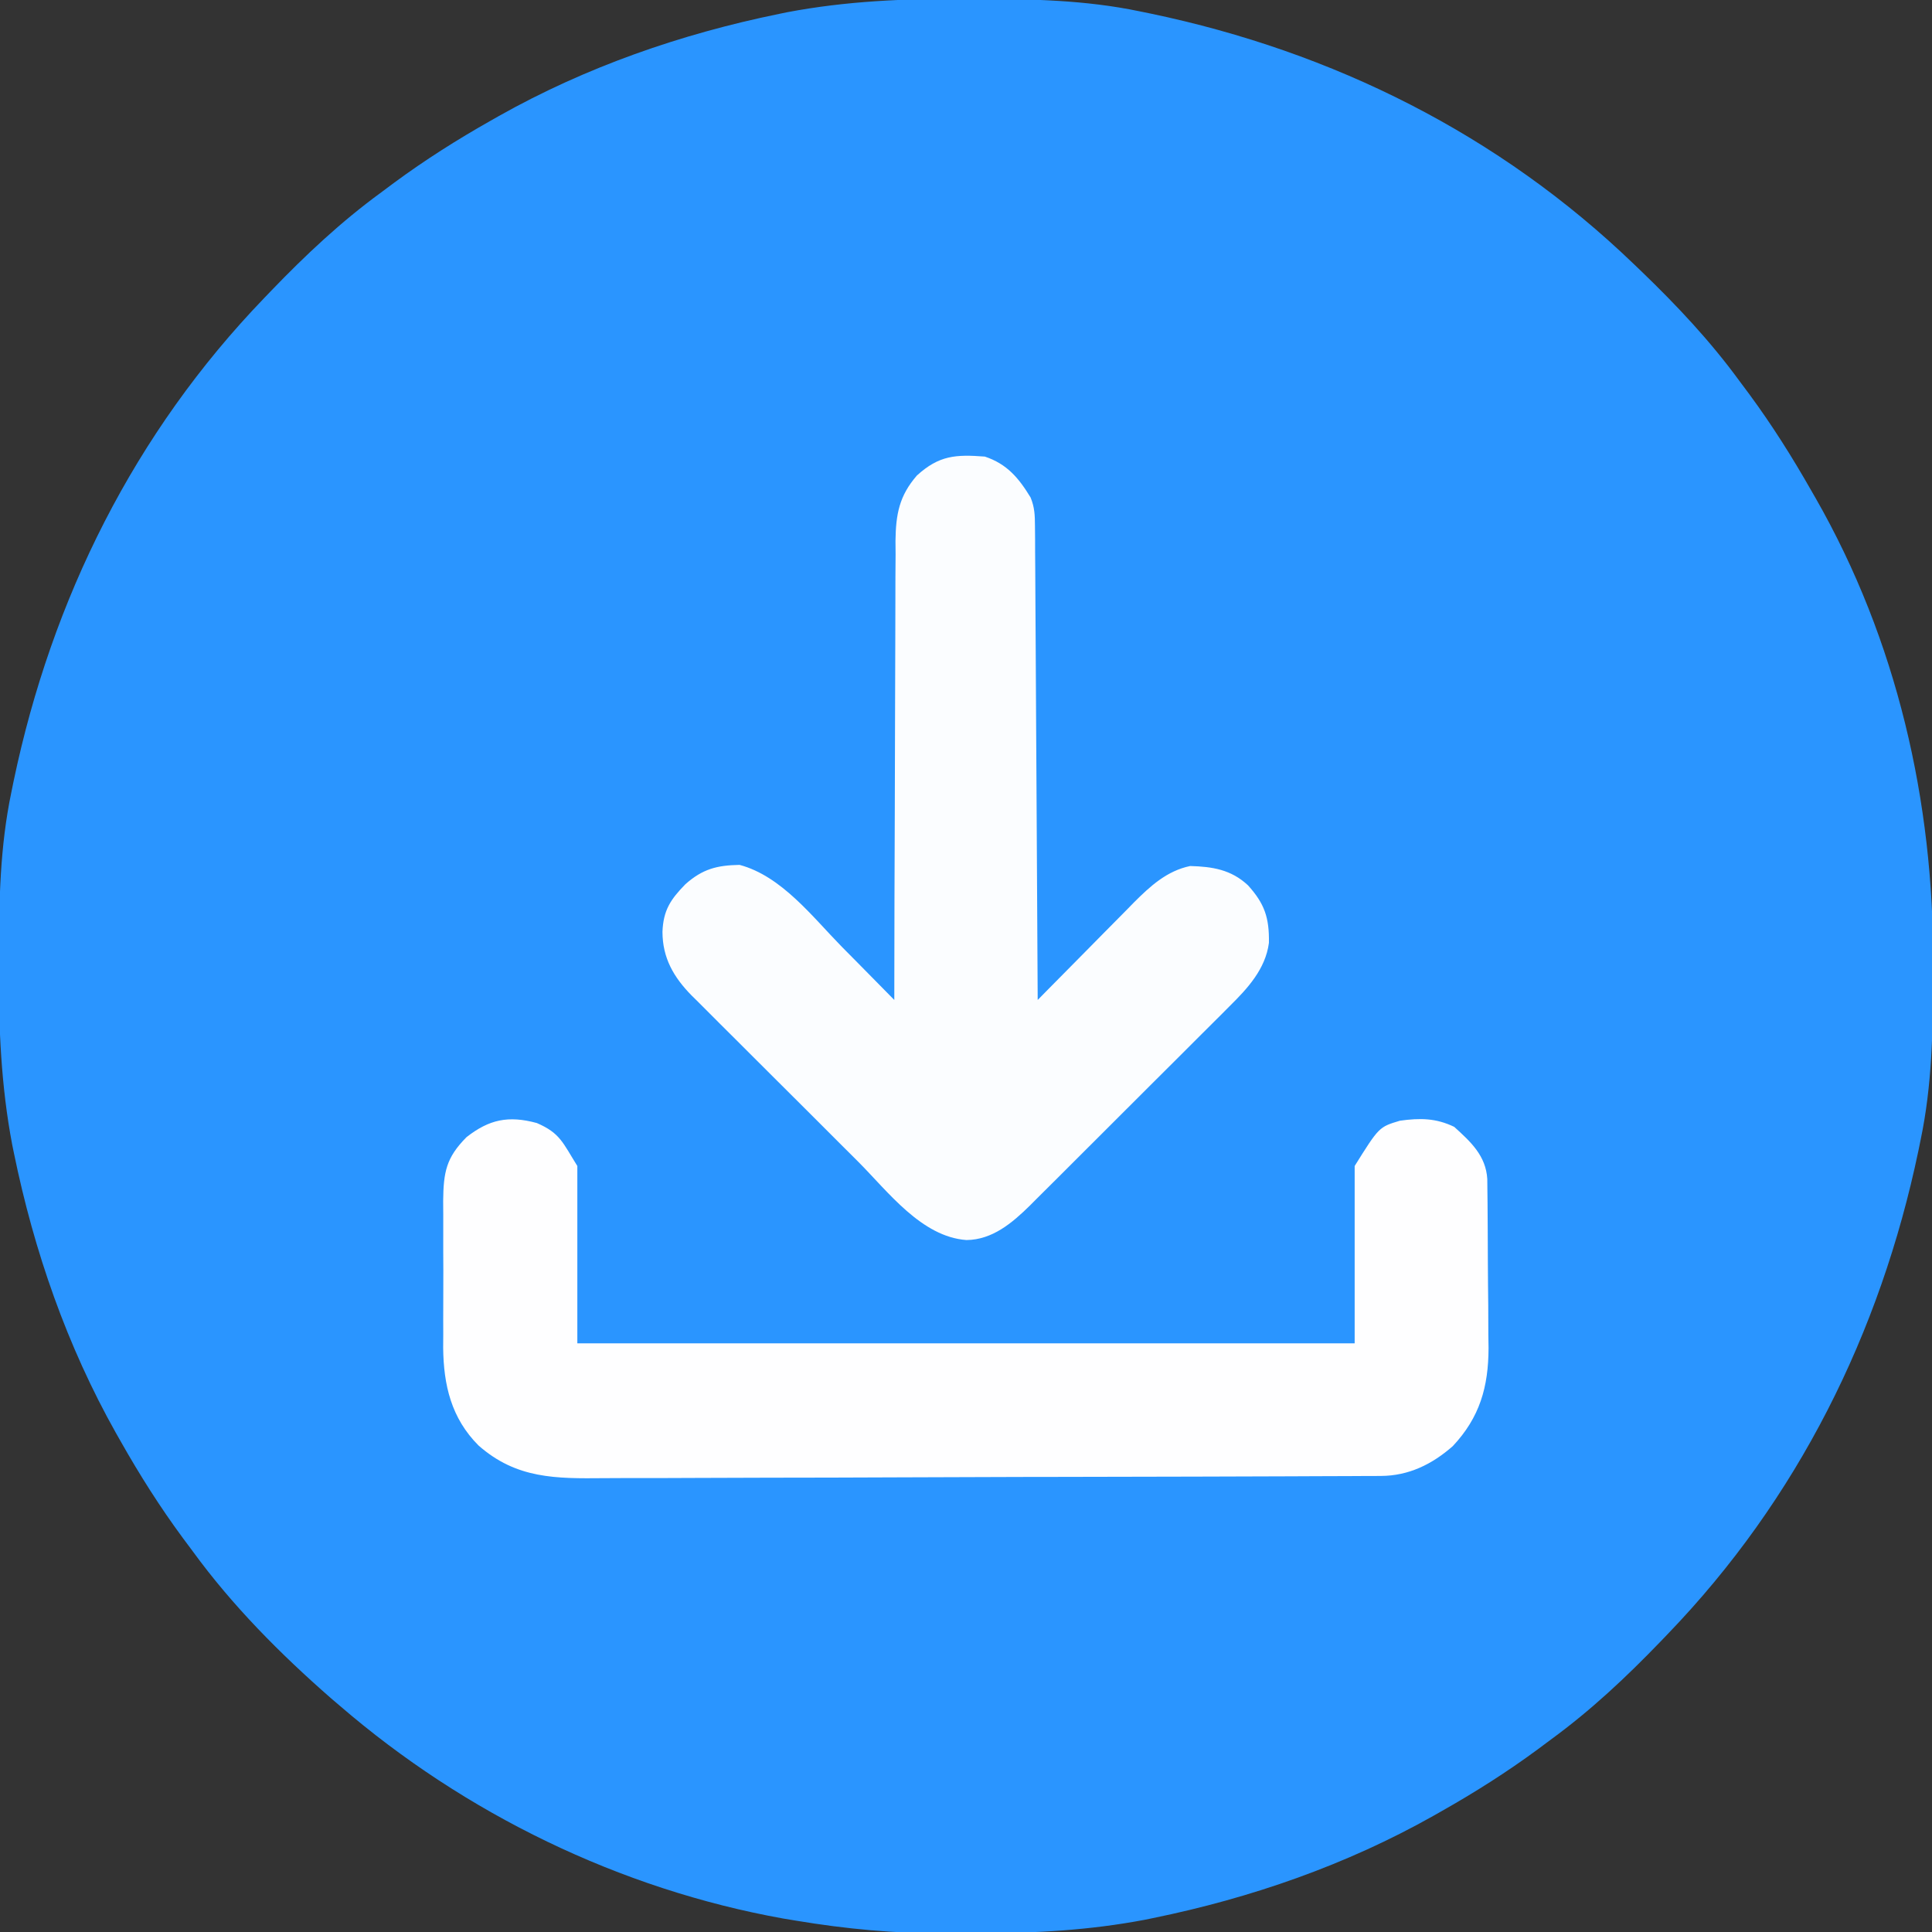 <?xml version="1.0" encoding="UTF-8"?>
<svg version="1.1" xmlns="http://www.w3.org/2000/svg" width="512" height="512">
<rect width="100%" height="100%" fill="#333333" stroke="none"/>
<path d="M0 0 C1.018 0.002 2.036 0.004 3.085 0.007 C17.694 0.056 32.026 0.307 46.375 3.312 C47.35 3.511 48.325 3.71 49.329 3.915 C97.711 14.035 141.699 35.952 177.375 70.312 C178.364 71.261 178.364 71.261 179.373 72.228 C188.861 81.372 197.601 90.67 205.375 101.312 C206.233 102.464 207.091 103.615 207.949 104.766 C213.987 112.957 219.346 121.471 224.375 130.312 C224.739 130.944 225.104 131.576 225.479 132.227 C247.085 169.975 256.852 212.742 256.688 255.938 C256.685 256.955 256.683 257.973 256.681 259.022 C256.631 273.631 256.38 287.963 253.375 302.312 C253.077 303.775 253.077 303.775 252.773 305.267 C242.652 353.648 220.736 397.637 186.375 433.312 C185.743 433.972 185.111 434.631 184.459 435.311 C175.315 444.799 166.018 453.539 155.375 461.312 C154.224 462.171 153.073 463.029 151.922 463.887 C143.732 469.924 135.23 475.307 126.375 480.312 C125.668 480.715 124.961 481.117 124.232 481.531 C101.097 494.557 75.925 503.306 49.938 508.625 C49.219 508.772 48.5 508.92 47.759 509.072 C33.083 511.861 18.558 512.661 3.648 512.628 C0.708 512.625 -2.23 512.649 -5.17 512.674 C-18.543 512.718 -31.439 511.513 -44.625 509.312 C-46.331 509.03 -46.331 509.03 -48.071 508.742 C-91.338 500.97 -132.388 480.983 -165.625 452.312 C-166.37 451.678 -167.115 451.044 -167.883 450.391 C-181.388 438.579 -194.059 425.829 -204.625 411.312 C-205.481 410.163 -206.338 409.013 -207.195 407.863 C-213.235 399.673 -218.619 391.169 -223.625 382.312 C-224.027 381.605 -224.429 380.898 -224.844 380.169 C-237.869 357.034 -246.618 331.863 -251.938 305.875 C-252.085 305.156 -252.232 304.437 -252.384 303.697 C-255.358 288.05 -255.998 272.577 -255.938 256.688 C-255.935 255.67 -255.933 254.652 -255.931 253.603 C-255.881 238.994 -255.63 224.662 -252.625 210.312 C-252.426 209.338 -252.228 208.363 -252.023 207.358 C-241.902 158.977 -219.986 114.988 -185.625 79.312 C-184.993 78.653 -184.361 77.994 -183.709 77.314 C-174.565 67.826 -165.268 59.086 -154.625 51.312 C-153.474 50.454 -152.323 49.596 -151.172 48.738 C-142.982 42.701 -134.48 37.318 -125.625 32.312 C-124.918 31.91 -124.211 31.508 -123.482 31.094 C-100.347 18.068 -75.175 9.319 -49.188 4 C-48.469 3.853 -47.75 3.705 -47.009 3.553 C-31.363 0.58 -15.889 -0.061 0 0 Z " fill="#2A95FF" transform="translate(255.625,-0.312)"/>
<path d="M0 0 C6.17 2.668 6.832 5.136 10.738 11.387 C10.738 26.897 10.738 42.407 10.738 58.387 C78.718 58.387 146.698 58.387 216.738 58.387 C216.738 42.877 216.738 27.367 216.738 11.387 C223.204 1.042 223.204 1.042 228.738 -0.613 C234.031 -1.353 238.259 -1.325 243.113 1.012 C247.47 4.953 251.514 8.647 251.885 14.844 C251.895 15.82 251.905 16.796 251.915 17.801 C251.928 18.91 251.941 20.018 251.954 21.161 C251.965 22.961 251.965 22.961 251.977 24.797 C251.985 26.034 251.993 27.271 252.001 28.546 C252.015 31.17 252.026 33.793 252.033 36.417 C252.047 40.409 252.094 44.401 252.139 48.393 C252.149 50.944 252.157 53.495 252.164 56.047 C252.182 57.233 252.199 58.418 252.217 59.64 C252.19 69.947 249.892 78.012 242.738 85.629 C237.253 90.45 231.047 93.496 223.703 93.527 C222.506 93.535 222.506 93.535 221.284 93.544 C220.413 93.545 219.542 93.546 218.644 93.547 C217.714 93.552 216.784 93.558 215.826 93.563 C212.702 93.578 209.577 93.587 206.453 93.595 C204.216 93.605 201.979 93.615 199.741 93.625 C192.386 93.656 185.031 93.677 177.676 93.695 C176.424 93.699 175.172 93.702 173.883 93.705 C162.074 93.736 150.266 93.763 138.458 93.78 C135.724 93.784 132.99 93.788 130.256 93.792 C129.237 93.793 129.237 93.793 128.197 93.795 C117.203 93.812 106.209 93.853 95.214 93.904 C83.914 93.956 72.614 93.984 61.313 93.992 C54.974 93.997 48.634 94.012 42.295 94.052 C36.326 94.089 30.357 94.097 24.388 94.084 C22.203 94.084 20.019 94.094 17.834 94.115 C5.07 94.234 -5.398 94.328 -15.464 85.442 C-22.662 78.212 -24.708 69.495 -24.818 59.565 C-24.809 58.366 -24.801 57.168 -24.793 55.934 C-24.797 54.675 -24.801 53.416 -24.805 52.118 C-24.807 49.472 -24.802 46.828 -24.783 44.182 C-24.76 40.803 -24.774 37.426 -24.797 34.048 C-24.815 30.802 -24.803 27.555 -24.793 24.309 C-24.801 23.102 -24.809 21.896 -24.818 20.653 C-24.732 13.032 -24.046 9.198 -18.629 3.742 C-12.625 -0.957 -7.53 -2.042 0 0 Z " fill="#FEFEFF" transform="translate(142.262,297.613)"/>
<path d="M0 0 C5.855 1.952 8.969 5.654 12.123 10.851 C13.206 13.506 13.262 15.587 13.278 18.454 C13.29 19.562 13.301 20.67 13.312 21.811 C13.314 23.022 13.317 24.232 13.319 25.479 C13.329 26.758 13.339 28.036 13.349 29.353 C13.377 32.855 13.392 36.357 13.405 39.858 C13.42 43.519 13.447 47.18 13.473 50.841 C13.52 57.772 13.556 64.702 13.589 71.633 C13.628 79.524 13.677 87.415 13.727 95.307 C13.831 111.538 13.92 127.769 14 144 C14.902 143.082 15.805 142.164 16.735 141.218 C20.102 137.796 23.48 134.384 26.86 130.975 C28.319 129.502 29.774 128.025 31.227 126.546 C33.323 124.414 35.428 122.292 37.535 120.172 C38.177 119.514 38.819 118.857 39.48 118.18 C43.797 113.862 48.241 109.775 54.406 108.504 C60.277 108.668 65.248 109.428 69.73 113.617 C74.128 118.485 75.387 122.19 75.278 128.869 C74.372 135.819 69.583 140.999 64.782 145.72 C63.862 146.648 63.862 146.648 62.923 147.595 C60.91 149.62 58.883 151.631 56.855 153.641 C55.442 155.054 54.03 156.468 52.618 157.882 C49.665 160.837 46.705 163.785 43.739 166.728 C39.948 170.49 36.172 174.269 32.401 178.052 C29.489 180.971 26.57 183.883 23.648 186.792 C22.253 188.182 20.861 189.575 19.47 190.969 C17.523 192.919 15.566 194.86 13.606 196.798 C12.756 197.655 12.756 197.655 11.888 198.53 C7.225 203.108 1.976 207.556 -4.875 207.625 C-16.783 206.773 -25.632 194.824 -33.555 186.879 C-34.947 185.491 -36.339 184.104 -37.732 182.718 C-40.637 179.822 -43.535 176.921 -46.431 174.015 C-50.134 170.3 -53.854 166.601 -57.577 162.907 C-60.452 160.051 -63.316 157.186 -66.178 154.318 C-67.546 152.95 -68.917 151.586 -70.291 150.224 C-72.21 148.32 -74.116 146.403 -76.019 144.483 C-76.583 143.928 -77.147 143.374 -77.729 142.802 C-82.451 137.991 -85.426 132.897 -85.438 125.938 C-85.222 120.241 -83.304 117.352 -79.34 113.305 C-74.784 109.282 -71.007 108.313 -65.004 108.203 C-53.916 111.145 -45.678 121.984 -37.938 129.875 C-36.582 131.245 -35.226 132.615 -33.869 133.984 C-30.571 137.315 -27.283 140.655 -24 144 C-23.999 143.332 -23.999 142.664 -23.998 141.976 C-23.983 125.709 -23.941 109.441 -23.868 93.174 C-23.833 85.307 -23.808 77.44 -23.804 69.573 C-23.801 62.714 -23.781 55.855 -23.739 48.996 C-23.718 45.366 -23.706 41.737 -23.714 38.107 C-23.723 34.048 -23.693 29.992 -23.659 25.934 C-23.668 24.737 -23.677 23.541 -23.686 22.309 C-23.589 15.267 -22.698 10.404 -18 5 C-12.126 -0.327 -7.753 -0.593 0 0 Z " fill="#FBFDFF" transform="translate(261,121)"/>
</svg>

